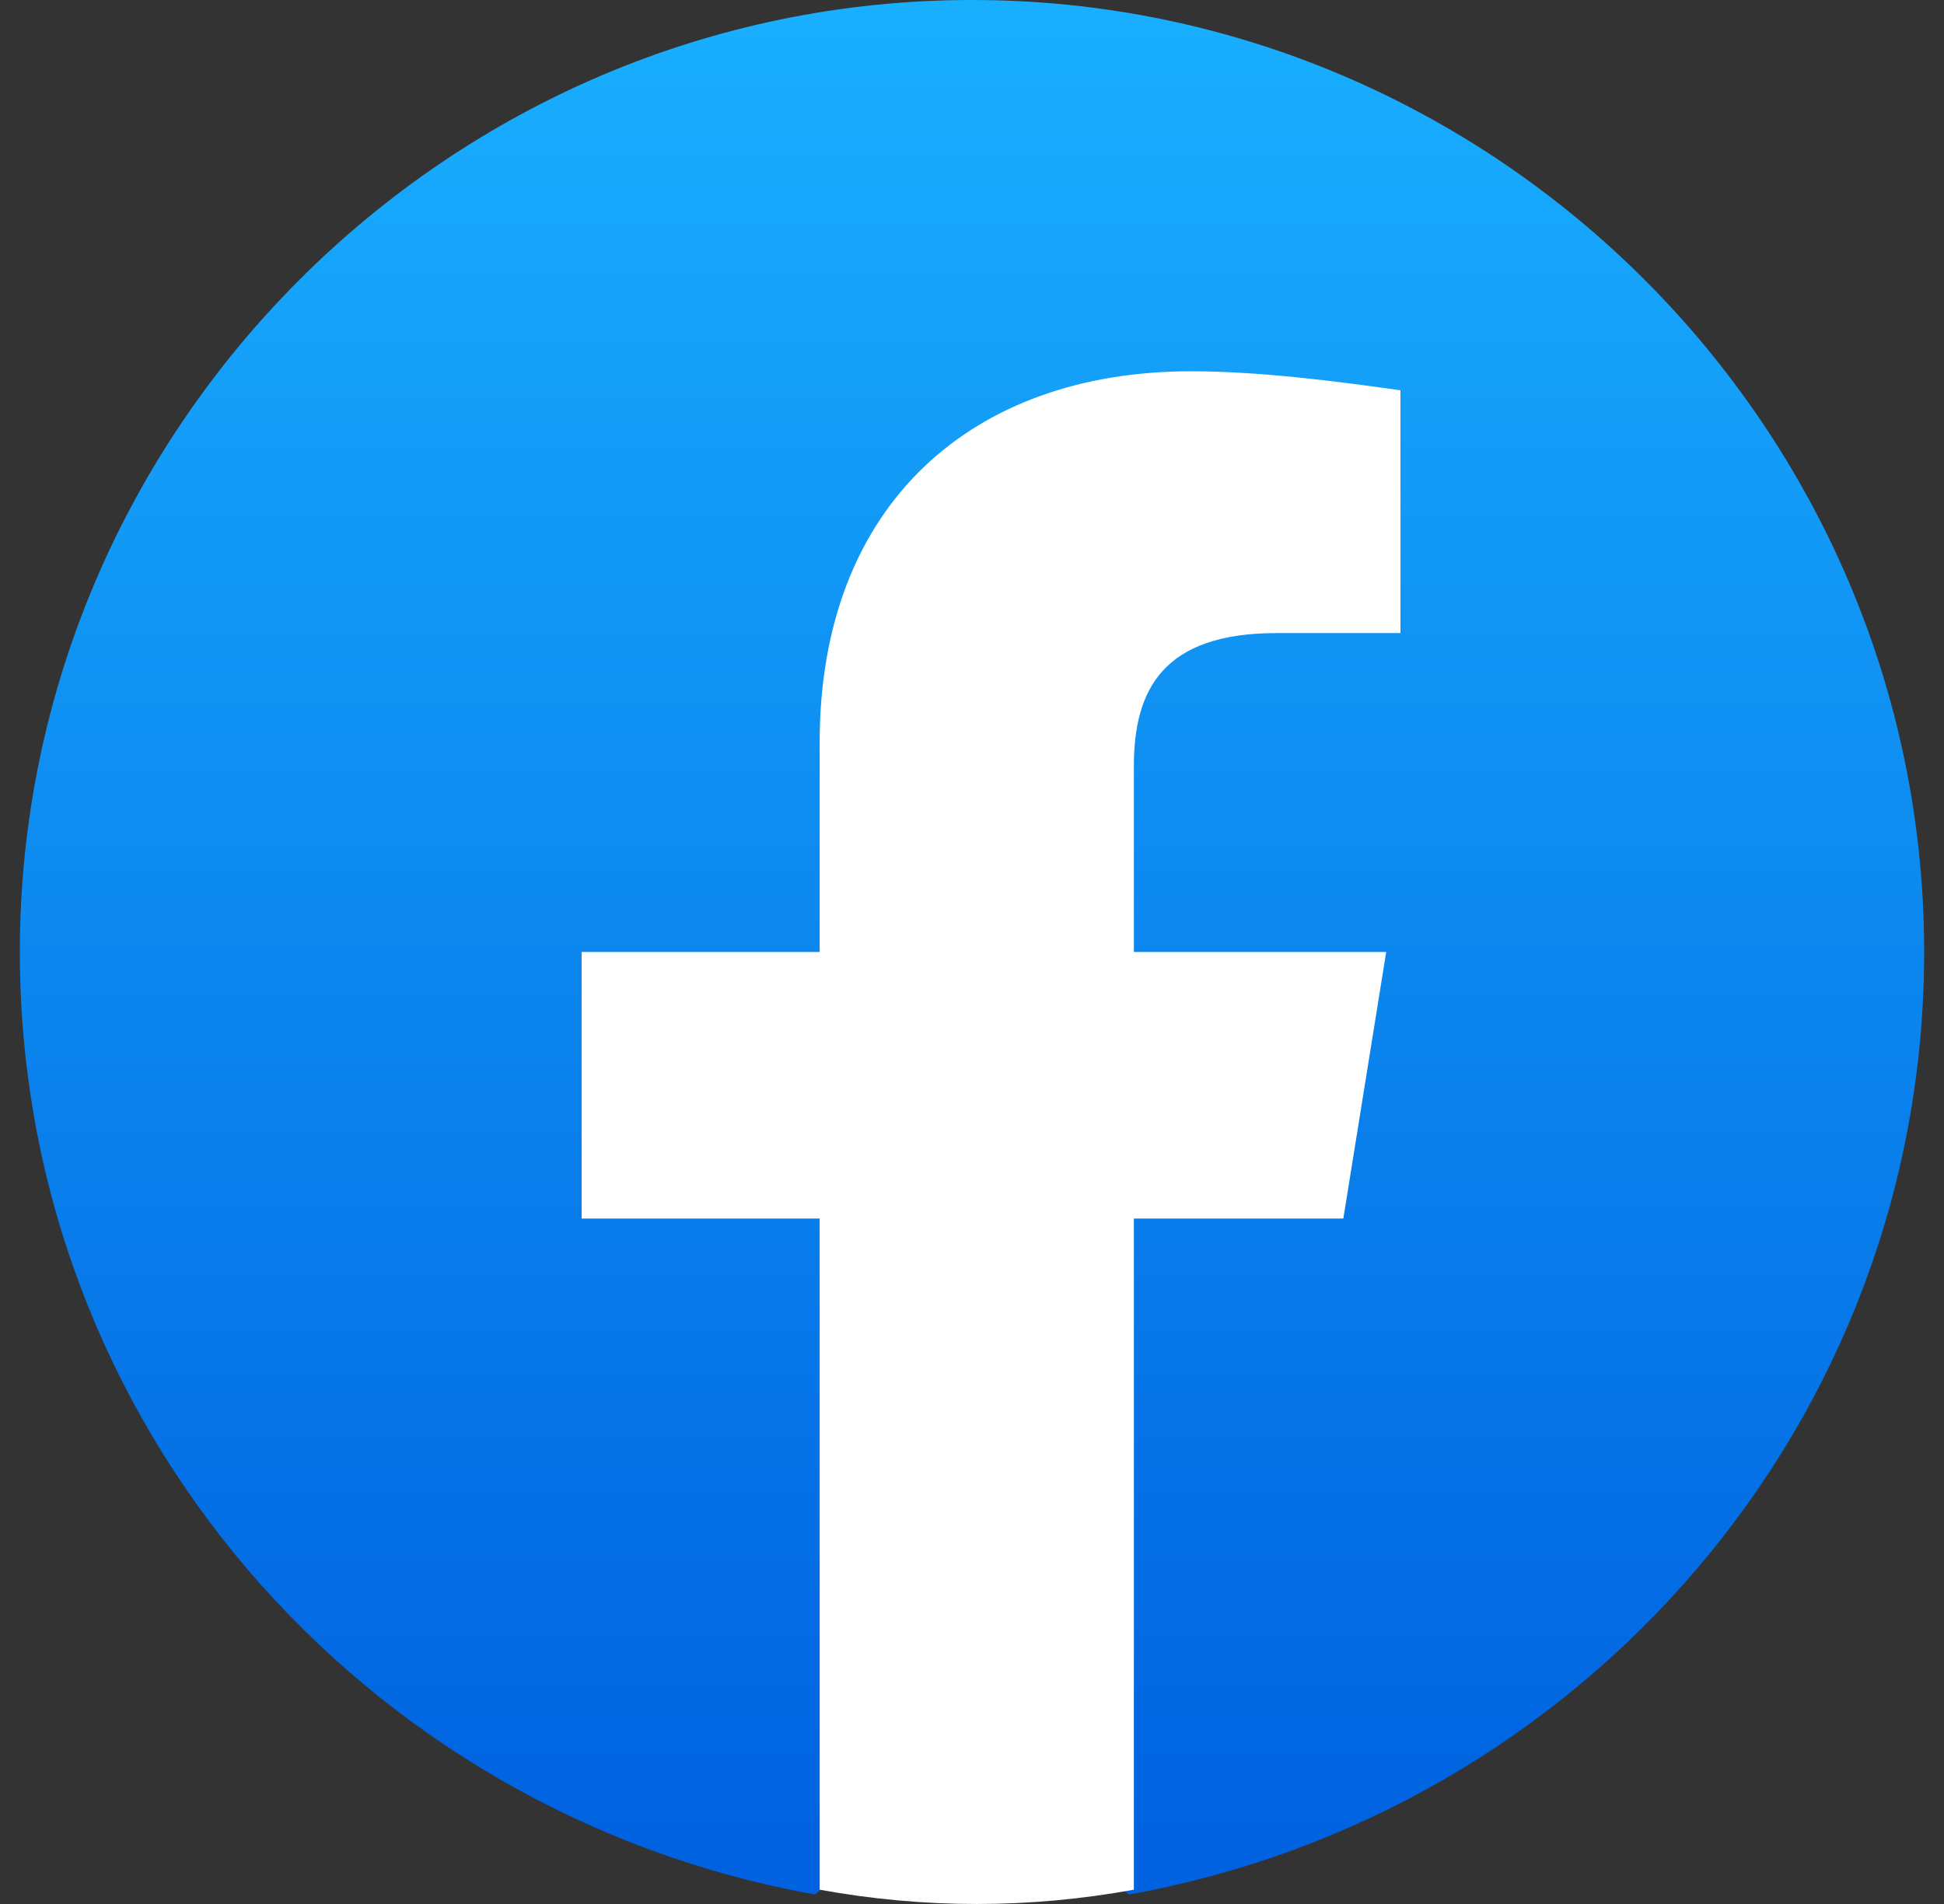 <svg width="49" height="48" viewBox="0 0 49 48" fill="none" xmlns="http://www.w3.org/2000/svg">
<rect x="0" y="0" width="49" height="48" fill="#333333" stroke="none"/>
<path d="M20.54 47.76C9.14 45.72 0.5 35.88 0.5 24C0.5 10.8 11.3 0 24.5 0C37.7 0 48.5 10.8 48.5 24C48.5 35.88 39.86 45.72 28.46 47.76L27.14 46.68H21.86L20.54 47.76Z" fill="url(#paint0_linear_736_38)"/>
<path d="M33.86 30.72L34.94 24H28.58V19.32C28.58 17.4 29.3 15.96 32.18 15.96H35.3V9.84C33.62 9.6 31.7 9.36 30.02 9.36C24.5 9.36 20.66 12.72 20.66 18.72V24H14.66V30.72H20.66V47.64C21.98 47.88 23.3 48 24.62 48C25.94 48 27.26 47.88 28.58 47.64V30.72H33.86Z" fill="white"/>
<defs>
<linearGradient id="paint0_linear_736_38" x1="24.501" y1="46.331" x2="24.501" y2="-0.009" gradientUnits="userSpaceOnUse">
<stop stop-color="#0062E0"/>
<stop offset="1" stop-color="#19AFFF"/>
</linearGradient>
</defs>
</svg>
